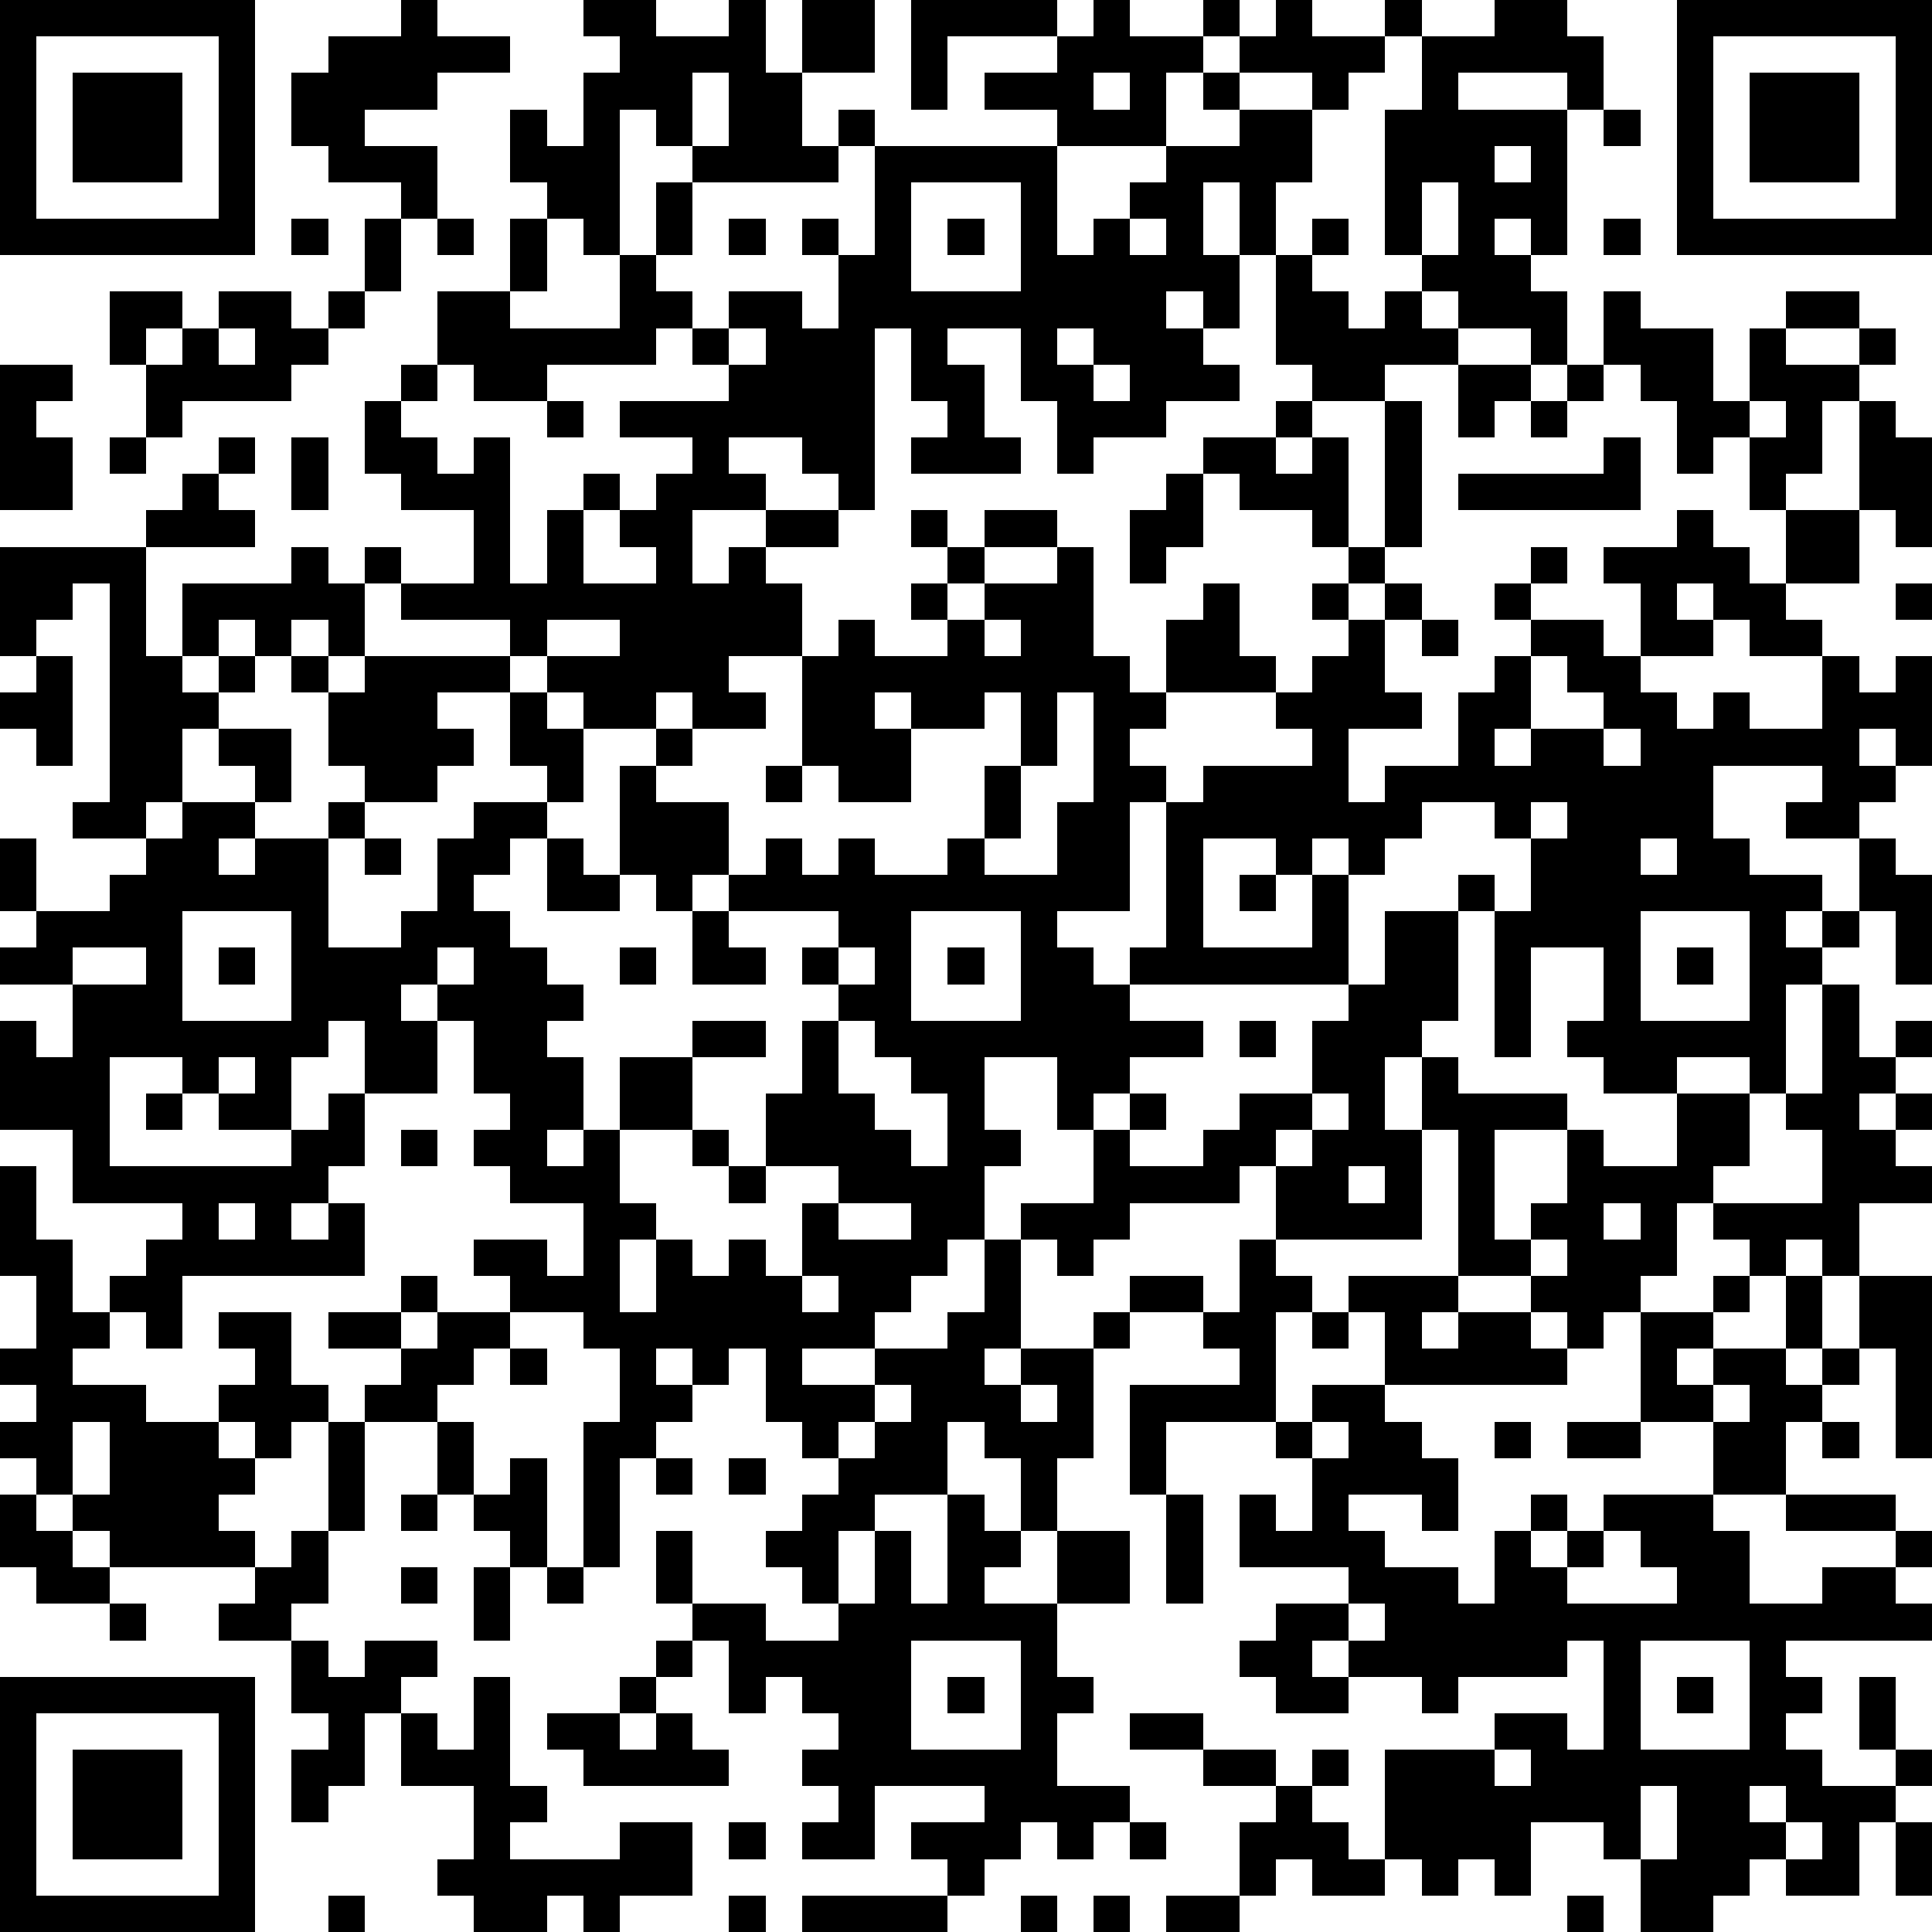 <?xml version="1.0" standalone="yes"?><svg version="1.1" xmlns="http://www.w3.org/2000/svg" xmlns:xlink="http://www.w3.org/1999/xlink" xmlns:ev="http://www.w3.org/2001/xml-events" width="212" height="212" shape-rendering="crispEdges"><path d="M0 0h7v7h-7zM11 0h1v1h2v1h-2v1h-2v1h2v2h-1v-1h-2v-1h-1v-2h1v-1h2zM16 0h2v1h2v-1h1v2h1v-2h2v2h-2v2h1v-1h1v1h-1v1h-4v-1h-1v-1h-1v4h-1v-1h-1v-1h-1v-2h1v1h1v-2h1v-1h-1zM25 0h4v1h-3v2h-1zM30 0h1v1h2v-1h1v1h-1v1h-1v2h-3v-1h-2v-1h2v-1h1zM35 0h1v1h2v-1h1v1h-1v1h-1v1h-1v-1h-2v-1h1zM41 0h2v1h1v2h-1v-1h-3v1h3v4h-1v-1h-1v1h1v1h1v2h-1v-1h-2v-1h-1v-1h-1v-4h1v-2h2zM46 0h7v7h-7zM1 1v5h5v-5zM47 1v5h5v-5zM2 2h3v3h-3zM19 2v2h1v-2zM30 2v1h1v-1zM33 2h1v1h-1zM48 2h3v3h-3zM34 3h2v2h-1v2h-1v-2h-1v2h1v2h-1v-1h-1v1h1v1h1v1h-2v1h-2v1h-1v-2h-1v-2h-2v1h1v2h1v1h-3v-1h1v-1h-1v-2h-1v5h-1v-1h-1v-1h-2v1h1v1h-2v2h1v-1h1v-1h2v1h-2v1h1v2h-2v1h1v1h-2v-1h-1v1h-2v-1h-1v-1h-1v-1h-3v-1h-1v-1h1v1h2v-2h-2v-1h-1v-2h1v-1h1v-2h2v-2h1v2h-1v1h3v-2h1v-2h1v2h-1v1h1v1h-1v1h-3v1h-2v-1h-1v1h-1v1h1v1h1v-1h1v4h1v-2h1v-1h1v1h-1v2h2v-1h-1v-1h1v-1h1v-1h-2v-1h3v-1h-1v-1h1v-1h2v1h1v-2h-1v-1h1v1h1v-3h5v3h1v-1h1v-1h1v-1h2zM44 3h1v1h-1zM41 4v1h1v-1zM25 5v3h3v-3zM39 5v2h1v-2zM8 6h1v1h-1zM10 6h1v2h-1zM12 6h1v1h-1zM20 6h1v1h-1zM26 6h1v1h-1zM31 6v1h1v-1zM36 6h1v1h-1zM44 6h1v1h-1zM35 7h1v1h1v1h1v-1h1v1h1v1h-2v1h-2v-1h-1zM3 8h2v1h-1v1h-1zM6 8h2v1h1v-1h1v1h-1v1h-1v1h-3v1h-1v-2h1v-1h1zM44 8h1v1h2v2h1v-2h1v-1h2v1h-2v1h2v-1h1v1h-1v1h-1v2h-1v1h-1v-2h-1v1h-1v-2h-1v-1h-1zM6 9v1h1v-1zM20 9v1h1v-1zM29 9v1h1v-1zM0 10h2v1h-1v1h1v2h-2zM30 10v1h1v-1zM40 10h2v1h-1v1h-1zM43 10h1v1h-1zM15 11h1v1h-1zM35 11h1v1h-1zM38 11h1v4h-1zM42 11h1v1h-1zM48 11v1h1v-1zM51 11h1v1h1v3h-1v-1h-1zM3 12h1v1h-1zM6 12h1v1h-1zM8 12h1v2h-1zM33 12h2v1h1v-1h1v3h-1v-1h-2v-1h-1zM44 12h1v2h-5v-1h4zM5 13h1v1h1v1h-3v-1h1zM32 13h1v2h-1v1h-1v-2h1zM25 14h1v1h-1zM27 14h2v1h-2zM46 14h1v1h1v1h1v-2h2v2h-2v1h1v1h-2v-1h-1v-1h-1v1h1v1h-2v-2h-1v-1h2zM0 15h4v3h1v-2h3v-1h1v1h1v2h-1v-1h-1v1h-1v-1h-1v1h-1v1h1v-1h1v1h-1v1h-1v2h-1v1h-2v-1h1v-6h-1v1h-1v1h-1zM26 15h1v1h-1zM29 15h1v3h1v1h1v-2h1v-1h1v2h1v1h-3v1h-1v1h1v1h-1v3h-2v1h1v1h1v-1h1v-4h1v-1h3v-1h-1v-1h1v-1h1v-1h-1v-1h1v-1h1v1h-1v1h1v-1h1v1h-1v2h1v1h-2v2h1v-1h2v-2h1v-1h1v-1h-1v-1h1v-1h1v1h-1v1h2v1h1v1h1v1h1v-1h1v1h2v-2h1v1h1v-1h1v3h-1v-1h-1v1h1v1h-1v1h-2v-1h1v-1h-3v2h1v1h2v1h-1v1h1v-1h1v-2h1v1h1v3h-1v-2h-1v1h-1v1h-1v3h-1v-1h-2v1h-2v-1h-1v-1h1v-2h-2v3h-1v-4h-1v-1h1v1h1v-2h-1v-1h-2v1h-1v1h-1v-1h-1v1h-1v-1h-2v3h3v-2h1v3h-6v1h2v1h-2v1h-1v1h-1v-2h-2v2h1v1h-1v2h-1v1h-1v1h-1v1h-2v1h2v-1h2v-1h1v-2h1v-1h2v-2h1v-1h1v1h-1v1h2v-1h1v-1h2v-2h1v-1h1v-2h2v3h-1v1h-1v2h1v-2h1v1h3v1h-2v3h1v-1h1v-2h1v1h2v-2h2v2h-1v1h-1v2h-1v1h-1v1h-1v-1h-1v-1h-2v-4h-1v3h-4v-2h-1v1h-3v1h-1v1h-1v-1h-1v3h-1v1h1v-1h2v-1h1v-1h2v1h-2v1h-1v3h-1v2h-1v-2h-1v-1h-1v2h-2v1h-1v2h-1v-1h-1v-1h1v-1h1v-1h-1v-1h-1v-2h-1v1h-1v-1h-1v1h1v1h-1v1h-1v3h-1v-4h1v-2h-1v-1h-2v-1h-1v-1h2v1h1v-2h-2v-1h-1v-1h1v-1h-1v-2h-1v-1h-1v1h1v2h-2v-2h-1v1h-1v2h-2v-1h-1v-1h-2v3h5v-1h1v-1h1v2h-1v1h-1v1h1v-1h1v2h-5v2h-1v-1h-1v-1h1v-1h1v-1h-3v-2h-2v-3h1v1h1v-2h-2v-1h1v-1h-1v-2h1v2h2v-1h1v-1h1v-1h2v-1h-1v-1h2v2h-1v1h-1v1h1v-1h2v-1h1v-1h-1v-2h-1v-1h1v1h1v-1h4v1h-2v1h1v1h-1v1h-2v1h-1v3h2v-1h1v-2h1v-1h2v-1h-1v-2h1v1h1v2h-1v1h-1v1h-1v1h1v1h1v1h1v1h-1v1h1v2h-1v1h1v-1h1v-2h2v-1h2v1h-2v2h-2v2h1v1h-1v2h1v-2h1v1h1v-1h1v1h1v-2h1v-1h-2v-2h1v-2h1v-1h-1v-1h1v-1h-3v-1h-1v1h-1v-1h-1v-3h1v-1h1v1h-1v1h2v2h1v-1h1v1h1v-1h1v1h2v-1h1v-2h1v-2h-1v1h-2v-1h-1v1h1v2h-2v-1h-1v-3h1v-1h1v1h2v-1h-1v-1h1v1h1v-1h2zM52 16h1v1h-1zM15 17v1h2v-1zM27 17v1h1v-1zM39 17h1v1h-1zM1 18h1v3h-1v-1h-1v-1h1zM42 18v2h-1v1h1v-1h2v-1h-1v-1zM29 19v2h-1v2h-1v1h2v-2h1v-3zM44 20v1h1v-1zM21 21h1v1h-1zM42 22v1h1v-1zM10 23h1v1h-1zM15 23h1v1h1v1h-2zM45 23v1h1v-1zM34 24h1v1h-1zM5 25v3h3v-3zM19 25h1v1h1v1h-2zM25 25v3h3v-3zM45 25v3h3v-3zM2 26v1h2v-1zM6 26h1v1h-1zM12 26v1h1v-1zM17 26h1v1h-1zM23 26v1h1v-1zM26 26h1v1h-1zM46 26h1v1h-1zM50 27h1v2h1v-1h1v1h-1v1h-1v1h1v-1h1v1h-1v1h1v1h-2v2h-1v-1h-1v1h-1v-1h-1v-1h3v-2h-1v-1h1zM23 28v2h1v1h1v1h1v-2h-1v-1h-1v-1zM34 28h1v1h-1zM6 29v1h1v-1zM4 30h1v1h-1zM36 30v1h-1v1h1v-1h1v-1zM11 31h1v1h-1zM19 31h1v1h-1zM0 32h1v2h1v2h1v1h-1v1h2v1h2v-1h1v-1h-1v-1h2v2h1v1h-1v1h-1v-1h-1v1h1v1h-1v1h1v1h-4v-1h-1v-1h-1v-1h-1v-1h1v-1h-1v-1h1v-2h-1zM20 32h1v1h-1zM37 32v1h1v-1zM6 33v1h1v-1zM23 33v1h2v-1zM44 33v1h1v-1zM34 34h1v1h1v1h-1v3h-3v2h-1v-3h3v-1h-1v-1h1zM42 34v1h1v-1zM11 35h1v1h-1zM22 35v1h1v-1zM37 35h3v1h-1v1h1v-1h2v1h1v1h-5v-2h-1zM47 35h1v1h-1zM49 35h1v2h-1zM51 35h2v5h-1v-3h-1zM9 36h2v1h-2zM12 36h2v1h-1v1h-1v1h-2v-1h1v-1h1zM36 36h1v1h-1zM45 36h2v1h-1v1h1v-1h2v1h1v-1h1v1h-1v1h-1v2h-2v-2h-2zM14 37h1v1h-1zM24 38v1h-1v1h1v-1h1v-1zM28 38v1h1v-1zM36 38h2v1h1v1h1v2h-1v-1h-2v1h1v1h2v1h1v-2h1v-1h1v1h-1v1h1v-1h1v-1h3v1h1v2h2v-1h2v-1h-3v-1h3v1h1v1h-1v1h1v1h-4v1h1v1h-1v1h1v1h2v-1h-1v-2h1v2h1v1h-1v1h-1v2h-2v-1h-1v1h-1v1h-2v-2h-1v-1h-2v2h-1v-1h-1v1h-1v-1h-1v-3h3v-1h2v1h1v-3h-1v1h-3v1h-1v-1h-2v-1h-1v1h1v1h-2v-1h-1v-1h1v-1h2v-1h-3v-2h1v1h1v-2h-1v-1h1zM47 38v1h1v-1zM2 39v2h1v-2zM9 39h1v3h-1zM12 39h1v2h-1zM36 39v1h1v-1zM41 39h1v1h-1zM43 39h2v1h-2zM50 39h1v1h-1zM14 40h1v3h-1v-1h-1v-1h1zM18 40h1v1h-1zM20 40h1v1h-1zM0 41h1v1h1v1h1v1h-2v-1h-1zM11 41h1v1h-1zM26 41h1v1h1v1h-1v1h2v-2h2v2h-2v2h1v1h-1v2h2v1h-1v1h-1v-1h-1v1h-1v1h-1v-1h-1v-1h2v-1h-3v2h-2v-1h1v-1h-1v-1h1v-1h-1v-1h-1v1h-1v-2h-1v-1h-1v-2h1v2h2v1h2v-1h1v-2h1v2h1zM32 41h1v3h-1zM8 42h1v2h-1v1h-2v-1h1v-1h1zM44 42v1h-1v1h3v-1h-1v-1zM11 43h1v1h-1zM13 43h1v2h-1zM15 43h1v1h-1zM3 44h1v1h-1zM37 44v1h1v-1zM8 45h1v1h1v-1h2v1h-1v1h-1v2h-1v1h-1v-2h1v-1h-1zM18 45h1v1h-1zM25 45v3h3v-3zM45 45v3h3v-3zM0 46h7v7h-7zM13 46h1v3h1v1h-1v1h3v-1h2v2h-2v1h-1v-1h-1v1h-2v-1h-1v-1h1v-2h-2v-2h1v1h1zM17 46h1v1h-1zM26 46h1v1h-1zM46 46h1v1h-1zM1 47v5h5v-5zM15 47h2v1h1v-1h1v1h1v1h-4v-1h-1zM31 47h2v1h-2zM2 48h3v3h-3zM33 48h2v1h-2zM36 48h1v1h-1zM41 48v1h1v-1zM35 49h1v1h1v1h1v1h-2v-1h-1v1h-1v-2h1zM45 49v2h1v-2zM48 49v1h1v-1zM20 50h1v1h-1zM31 50h1v1h-1zM49 50v1h1v-1zM52 50h1v2h-1zM9 52h1v1h-1zM20 52h1v1h-1zM22 52h4v1h-4zM28 52h1v1h-1zM30 52h1v1h-1zM32 52h2v1h-2zM43 52h1v1h-1z" style="fill:#000" transform="translate(0,0) scale(4)"/></svg>